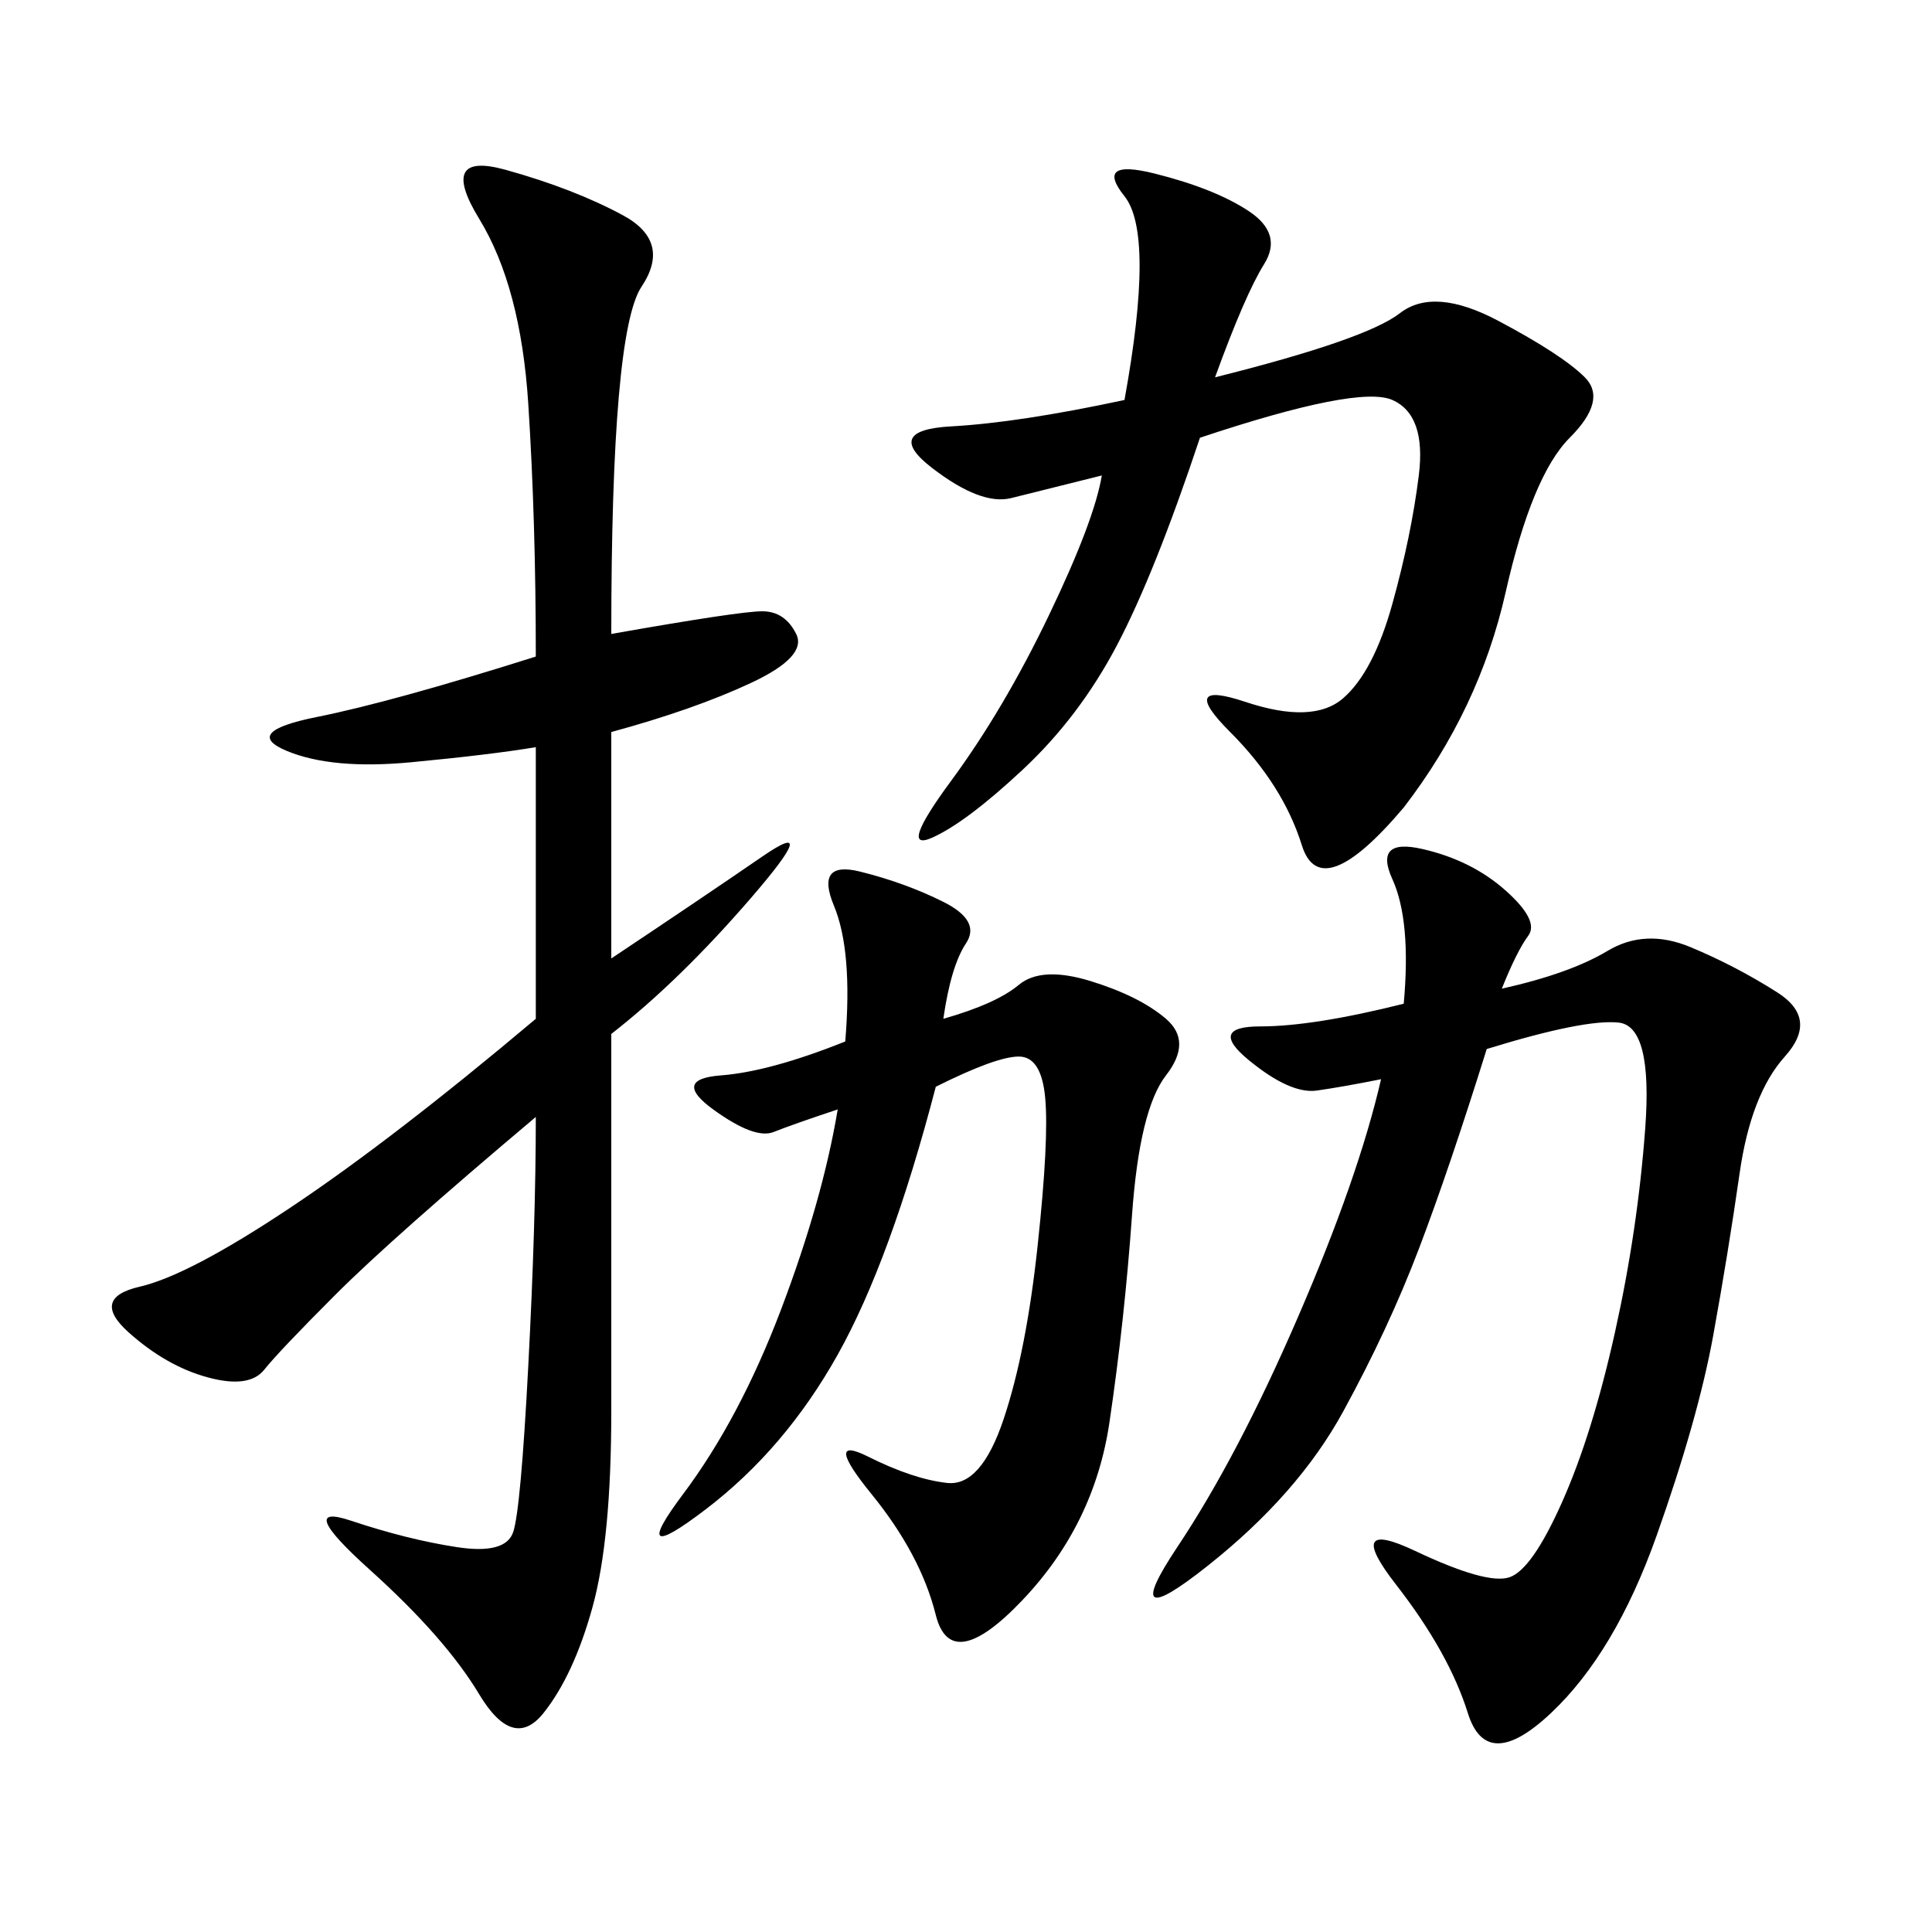 <svg xmlns="http://www.w3.org/2000/svg" xmlns:xlink="http://www.w3.org/1999/xlink" width="300" height="300"><path d="M94.92 98.44Q114.84 94.92 118.36 94.92L118.36 94.92Q121.88 94.92 123.63 98.44Q125.39 101.95 116.60 106.05Q107.81 110.16 94.92 113.67L94.92 113.67L94.92 148.83Q108.98 139.45 118.36 133.01Q127.73 126.56 116.60 139.45Q105.47 152.34 94.92 160.55L94.92 160.55L94.92 219.14Q94.92 239.06 91.99 249.61Q89.06 260.16 84.38 266.02Q79.69 271.88 74.41 263.09Q69.14 254.30 57.42 243.75Q45.70 233.20 54.49 236.13Q63.28 239.06 70.90 240.23Q78.52 241.41 79.69 237.89Q80.86 234.38 82.03 212.11Q83.20 189.84 83.20 173.44L83.20 173.44Q60.94 192.19 52.15 200.98Q43.36 209.77 41.02 212.70Q38.67 215.63 32.23 213.87Q25.78 212.11 19.92 206.84Q14.06 201.56 21.68 199.80Q29.30 198.05 45.12 187.50Q60.94 176.95 83.20 158.20L83.20 158.20L83.20 116.02Q76.17 117.19 63.87 118.36Q51.56 119.53 44.53 116.60Q37.50 113.67 49.22 111.33Q60.94 108.98 83.20 101.95L83.20 101.95Q83.20 80.86 82.03 62.70Q80.86 44.53 74.41 33.98Q67.97 23.44 78.52 26.37Q89.06 29.30 96.68 33.40Q104.30 37.50 99.61 44.53Q94.92 51.56 94.92 98.44L94.92 98.44ZM233.20 153.52Q243.75 151.17 249.61 147.66Q255.47 144.14 262.50 147.07Q269.53 150 275.98 154.10Q282.42 158.20 277.15 164.06Q271.88 169.92 270.12 182.23Q268.36 194.53 266.02 207.42Q263.67 220.31 257.23 238.48Q250.78 256.64 240.82 266.02Q230.86 275.39 227.93 266.02Q225 256.64 216.80 246.09Q208.59 235.55 219.73 240.82Q230.86 246.09 234.38 244.92Q237.89 243.75 242.58 233.20Q247.27 222.66 250.78 206.84Q254.30 191.02 255.47 175.20Q256.64 159.38 251.37 158.79Q246.09 158.20 230.86 162.89L230.86 162.89Q225 181.64 220.31 193.95Q215.63 206.25 208.59 219.14Q201.56 232.03 187.50 243.16Q173.44 254.30 182.81 240.23Q192.19 226.17 201.56 204.49Q210.94 182.81 214.45 167.58L214.45 167.58Q208.59 168.75 204.49 169.34Q200.39 169.92 193.95 164.65Q187.50 159.38 195.70 159.38L195.70 159.38Q203.91 159.38 217.97 155.86L217.97 155.86Q219.14 142.97 216.21 136.52Q213.28 130.08 220.90 131.84Q228.52 133.59 233.79 138.28Q239.06 142.97 237.30 145.31Q235.55 147.66 233.20 153.52L233.20 153.52ZM186.33 67.97Q179.30 89.06 173.44 100.20Q167.58 111.33 158.79 119.53Q150 127.73 144.73 130.08Q139.45 132.42 147.66 121.29Q155.86 110.16 162.89 95.51Q169.92 80.86 171.09 73.83L171.09 73.83L157.03 77.34Q152.34 78.52 144.73 72.66Q137.11 66.80 147.66 66.21Q158.20 65.63 174.61 62.11L174.61 62.11Q179.30 36.33 174.61 30.47Q169.92 24.61 179.30 26.95Q188.67 29.30 193.95 32.81Q199.22 36.33 196.29 41.02Q193.36 45.70 188.67 58.59L188.67 58.59Q212.11 52.73 217.38 48.63Q222.66 44.53 232.62 49.80Q242.58 55.08 246.09 58.59Q249.61 62.11 243.75 67.97Q237.89 73.83 233.79 91.99Q229.69 110.16 217.97 125.39L217.97 125.39Q205.08 140.63 202.15 131.25Q199.22 121.88 191.02 113.67Q182.81 105.47 193.36 108.98Q203.91 112.50 208.59 108.40Q213.28 104.30 216.21 93.75Q219.14 83.20 220.31 73.83Q221.48 64.45 216.21 62.11Q210.94 59.77 186.33 67.97L186.33 67.97ZM146.48 158.20Q154.69 155.86 158.20 152.93Q161.72 150 169.34 152.34Q176.95 154.69 181.05 158.20Q185.16 161.72 181.05 166.99Q176.95 172.27 175.78 188.67Q174.61 205.08 172.27 220.90Q169.92 236.72 158.79 248.44Q147.66 260.16 145.31 250.78Q142.97 241.41 135.35 232.03Q127.73 222.66 134.77 226.17Q141.80 229.69 147.07 230.27Q152.34 230.86 155.86 220.31Q159.38 209.77 161.13 193.36Q162.89 176.95 162.30 170.51Q161.72 164.06 158.20 164.06L158.20 164.06Q154.69 164.06 145.31 168.75L145.31 168.75Q138.28 195.70 130.08 210.35Q121.88 225 109.57 234.38Q97.27 243.75 106.05 232.03Q114.84 220.31 121.29 203.32Q127.73 186.33 130.08 172.27L130.08 172.27Q123.05 174.61 120.12 175.78Q117.19 176.95 110.74 172.27Q104.30 167.58 111.91 166.99Q119.53 166.41 131.25 161.72L131.25 161.72Q132.42 147.66 129.49 140.63Q126.56 133.59 133.59 135.35Q140.63 137.11 146.48 140.04Q152.34 142.97 150 146.48Q147.66 150 146.48 158.20L146.48 158.20Z"/></svg>
